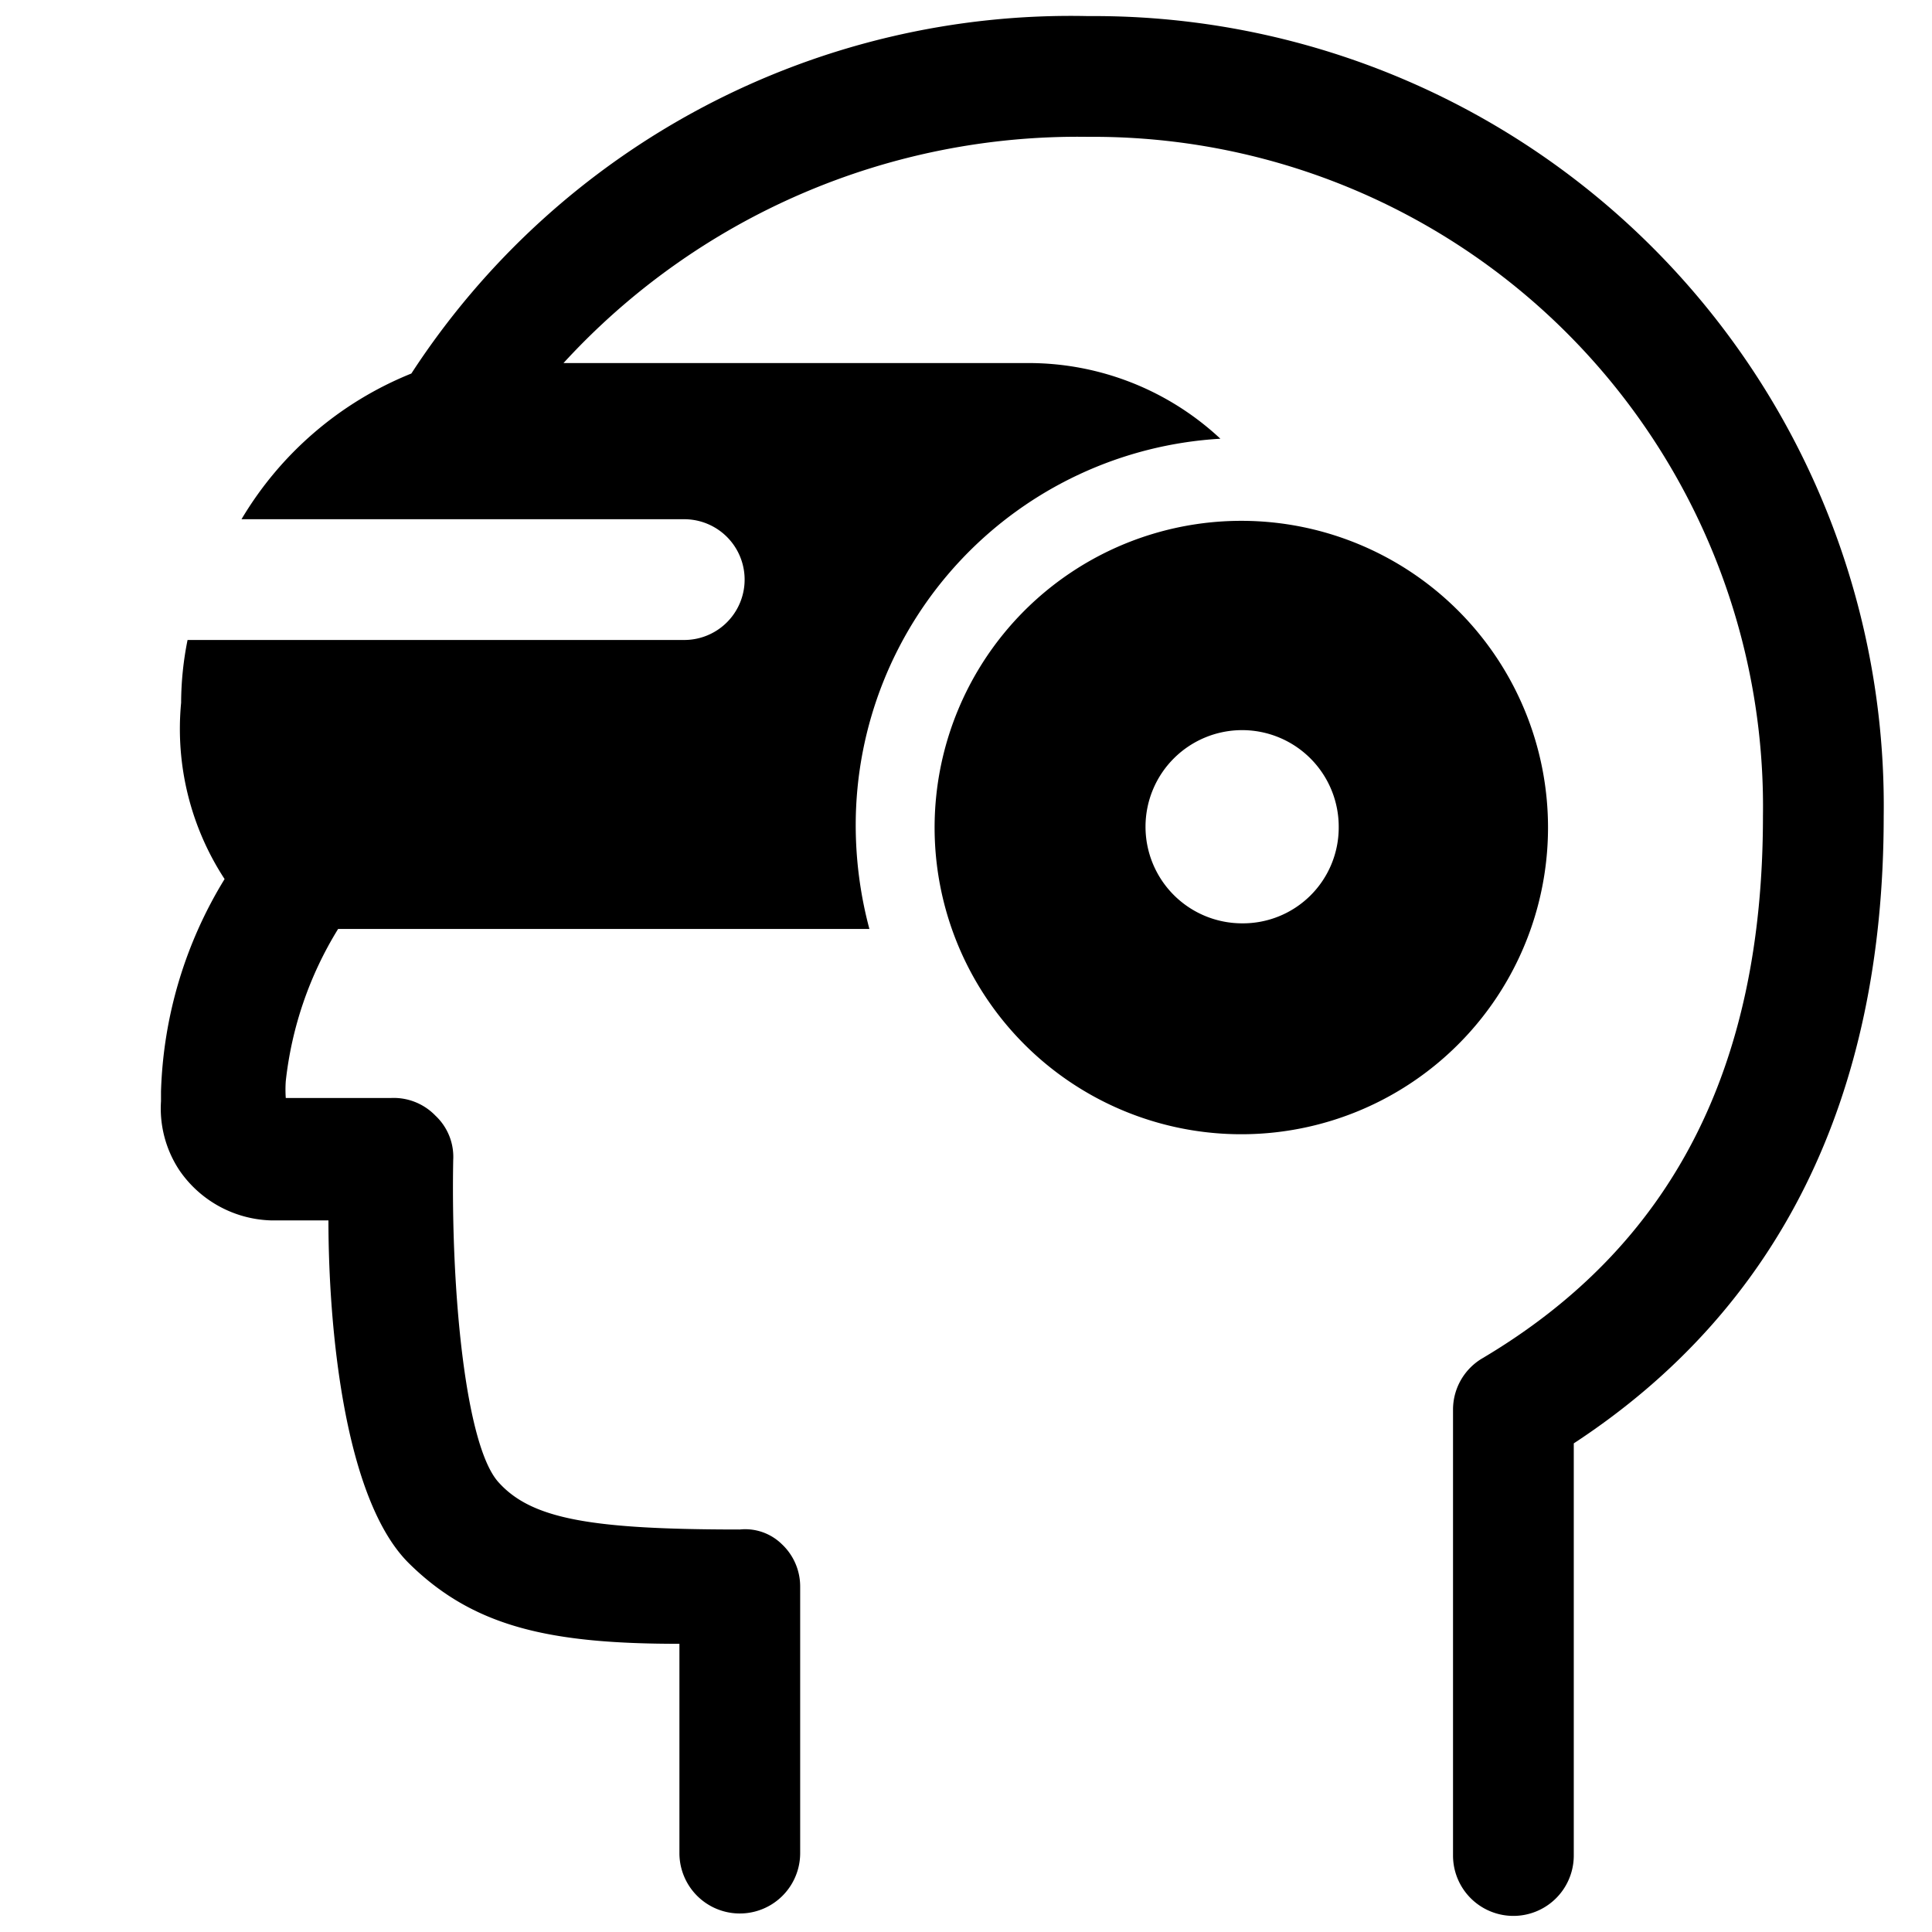 <svg xmlns="http://www.w3.org/2000/svg" viewBox="0 0 24 24"><g><path d="M15.43 6.47a3.81 3.81 0 1 0 3.8 3.81 3.81 3.81 0 0 0 -3.8 -3.81Zm0 5a1.2 1.2 0 1 1 1.2 -1.19 1.19 1.19 0 0 1 -1.2 1.19Z" fill="#000000" stroke-width="1"></path><path d="M13.52 0.2a9.77 9.77 0 0 0 -8.41 4.44A4.34 4.34 0 0 0 3 6.45h5.5a0.75 0.75 0 0 1 0 1.5H2.33a4 4 0 0 0 -0.08 0.78 3.41 3.41 0 0 0 0.54 2.19A5.35 5.35 0 0 0 2 13.56v0.12a1.39 1.39 0 0 0 0.23 0.86 1.43 1.43 0 0 0 1.13 0.62h0.72c0 1.3 0.19 3.46 1 4.26s1.77 1 3.36 1v2.6a0.75 0.75 0 0 0 1.5 0v-3.31a0.72 0.72 0 0 0 -0.23 -0.53 0.65 0.65 0 0 0 -0.52 -0.18c-1.85 0 -2.59 -0.13 -3 -0.59s-0.59 -2.38 -0.56 -4a0.7 0.7 0 0 0 -0.22 -0.55 0.72 0.72 0 0 0 -0.56 -0.22s-0.75 0 -1.3 0a1.48 1.48 0 0 1 0 -0.21 4.54 4.54 0 0 1 0.65 -1.89h6.6a5 5 0 0 1 -0.17 -1.29 4.81 4.81 0 0 1 4.53 -4.8 3.49 3.49 0 0 0 -2.4 -0.94H7a8.66 8.66 0 0 1 6.52 -2.81 8.32 8.32 0 0 1 8.38 8.44c0 3.14 -1.14 5.34 -3.48 6.73a0.74 0.74 0 0 0 -0.37 0.64v5.54a0.75 0.75 0 0 0 1.5 0v-5.12c2.55 -1.67 3.85 -4.29 3.85 -7.79A9.81 9.81 0 0 0 13.52 0.2Z" fill="#000000" stroke-width="1"></path></g></svg>
